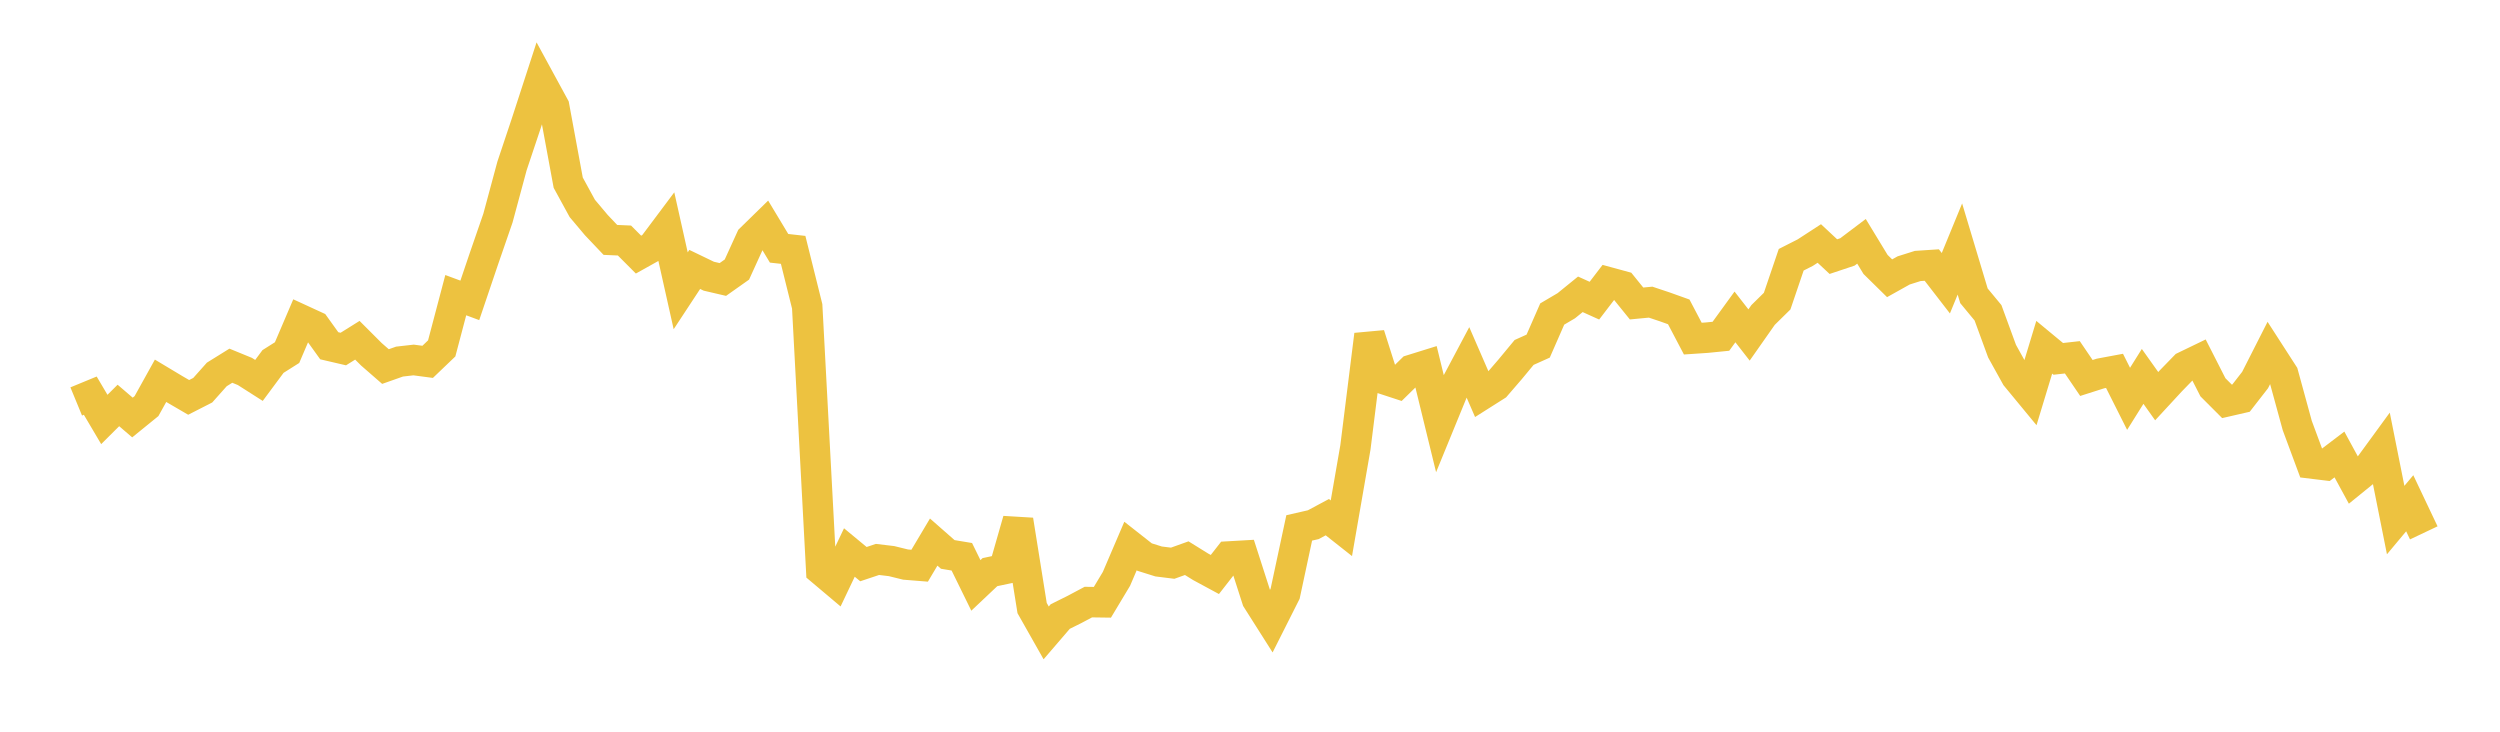 <svg width="164" height="48" xmlns="http://www.w3.org/2000/svg" xmlns:xlink="http://www.w3.org/1999/xlink"><path fill="none" stroke="rgb(237,194,64)" stroke-width="2" d="M5,26.335L5.922,25.955L6.844,27.517L7.766,26.598L8.689,27.389L9.611,26.64L10.533,24.979L11.455,25.532L12.377,26.069L13.299,25.598L14.222,24.563L15.144,23.99L16.066,24.368L16.988,24.956L17.91,23.713L18.832,23.131L19.754,20.973L20.677,21.398L21.599,22.682L22.521,22.897L23.443,22.321L24.365,23.243L25.287,24.046L26.21,23.72L27.132,23.615L28.054,23.737L28.976,22.855L29.898,19.362L30.82,19.704L31.743,16.977L32.665,14.308L33.587,10.889L34.509,8.131L35.431,5.296L36.353,6.989L37.275,11.983L38.198,13.672L39.12,14.767L40.042,15.738L40.964,15.778L41.886,16.702L42.808,16.187L43.731,14.955L44.653,19.076L45.575,17.674L46.497,18.119L47.419,18.334L48.341,17.682L49.263,15.659L50.186,14.757L51.108,16.288L52.03,16.391L52.952,20.098L53.874,37.406L54.796,38.183L55.719,36.244L56.641,37.007L57.563,36.699L58.485,36.809L59.407,37.036L60.329,37.11L61.251,35.56L62.174,36.371L63.096,36.524L64.018,38.403L64.94,37.532L65.862,37.337L66.784,34.117L67.707,39.889L68.629,41.518L69.551,40.445L70.473,39.987L71.395,39.497L72.317,39.51L73.24,37.972L74.162,35.818L75.084,36.543L76.006,36.832L76.928,36.947L77.85,36.616L78.772,37.188L79.695,37.687L80.617,36.506L81.539,36.453L82.461,39.321L83.383,40.775L84.305,38.945L85.228,34.631L86.15,34.42L87.072,33.926L87.994,34.654L88.916,29.344L89.838,21.959L90.76,24.862L91.683,25.164L92.605,24.261L93.527,23.974L94.449,27.75L95.371,25.499L96.293,23.763L97.216,25.887L98.138,25.303L99.06,24.234L99.982,23.12L100.904,22.705L101.826,20.6L102.749,20.056L103.671,19.307L104.593,19.723L105.515,18.518L106.437,18.769L107.359,19.909L108.281,19.821L109.204,20.129L110.126,20.459L111.048,22.213L111.97,22.151L112.892,22.059L113.814,20.79L114.737,21.975L115.659,20.661L116.581,19.754L117.503,17.04L118.425,16.572L119.347,15.973L120.269,16.834L121.192,16.526L122.114,15.83L123.036,17.347L123.958,18.254L124.88,17.739L125.802,17.448L126.725,17.387L127.647,18.58L128.569,16.335L129.491,19.404L130.413,20.519L131.335,23.036L132.257,24.7L133.18,25.819L134.102,22.779L135.024,23.542L135.946,23.439L136.868,24.795L137.79,24.501L138.713,24.329L139.635,26.163L140.557,24.691L141.479,25.988L142.401,24.99L143.323,24.041L144.246,23.595L145.168,25.406L146.09,26.329L147.012,26.117L147.934,24.931L148.856,23.116L149.778,24.546L150.701,27.917L151.623,30.402L152.545,30.514L153.467,29.813L154.389,31.508L155.311,30.76L156.234,29.496L157.156,34.117L158.078,33.013L159,34.956"></path></svg>